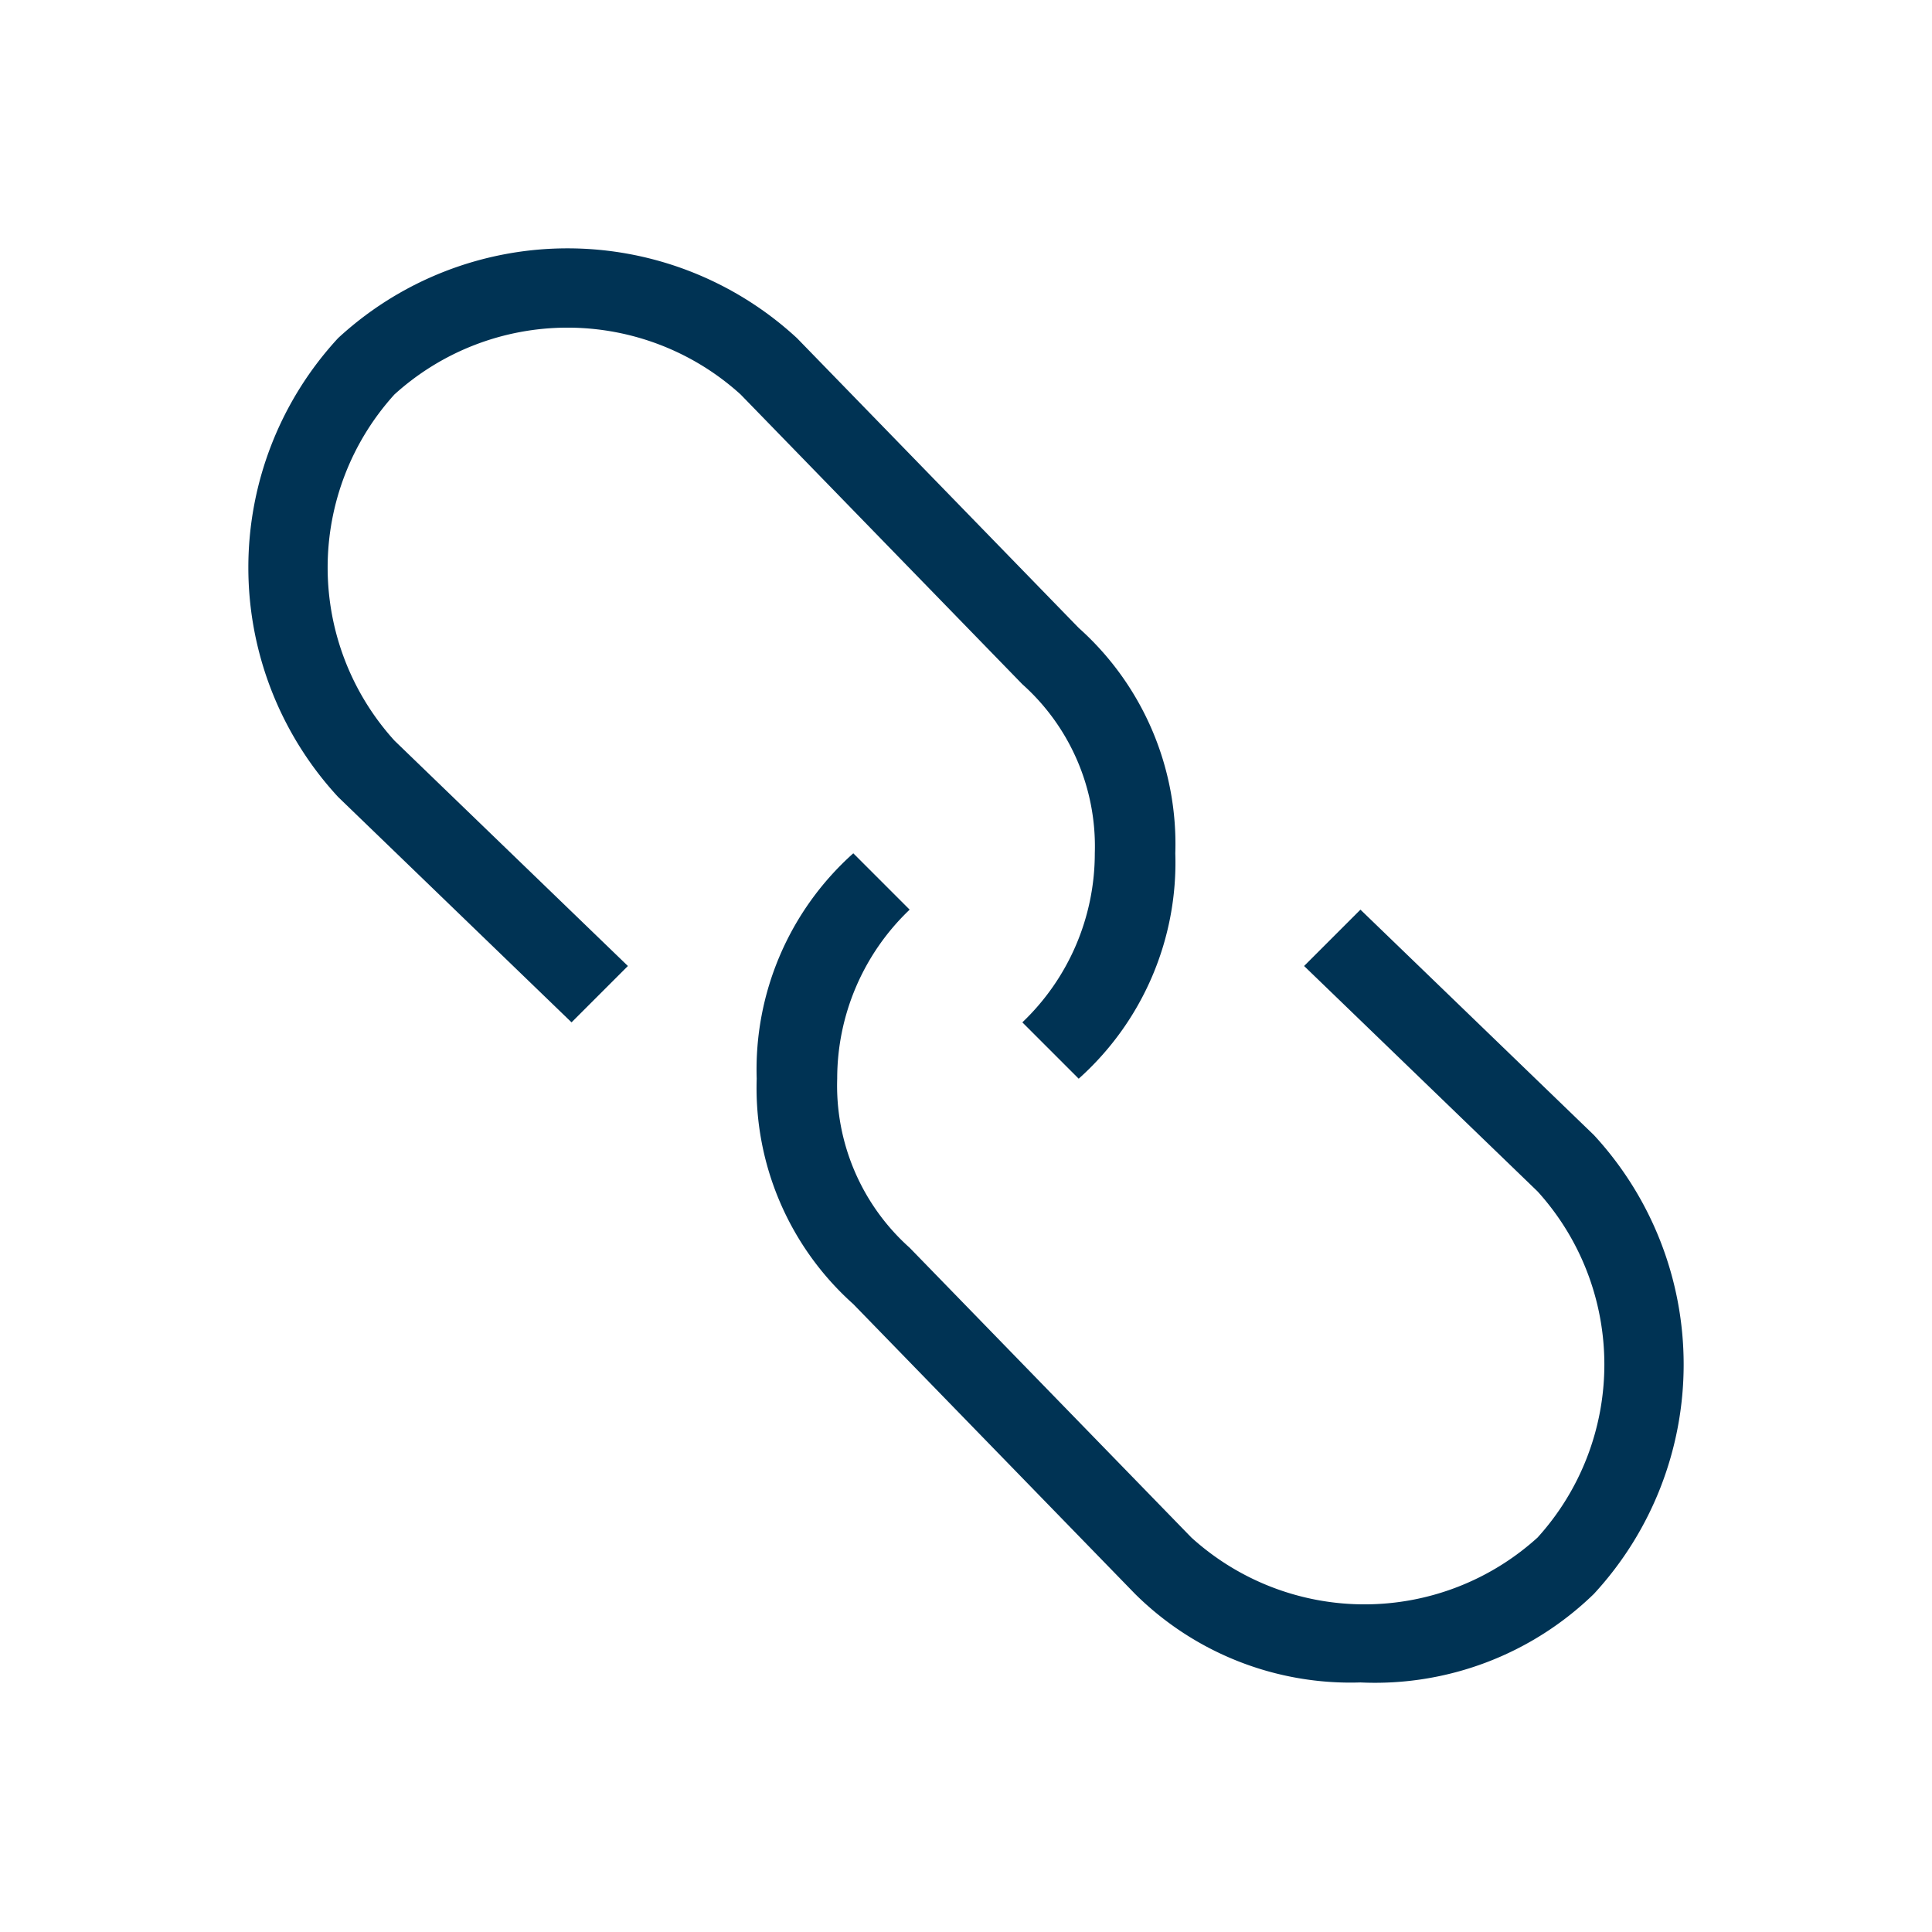 <svg id="it-link" xmlns="http://www.w3.org/2000/svg" width="24" height="24" viewBox="0 0 24 24">
  <g id="Group_3" data-name="Group 3">
    <path id="Path_2" data-name="Path 2" d="M13.4,13.4l-.7-.7a2.9,2.9,0,0,0,.9-2.1,2.7,2.7,0,0,0-.9-2.1L9.2,4.9a3.2,3.2,0,0,0-4.3,0,3.2,3.2,0,0,0,0,4.3L7.8,12l-.7.7L4.2,9.9a4.2,4.2,0,0,1,0-5.7,4.2,4.2,0,0,1,5.7,0l3.5,3.6a3.6,3.6,0,0,1,1.2,2.8,3.6,3.6,0,0,1-1.2,2.8Zm6.4,6.4a4.2,4.2,0,0,0,0-5.7l-2.9-2.8-.7.7,2.9,2.8a3.2,3.2,0,0,1,0,4.3,3.2,3.2,0,0,1-4.3,0l-3.5-3.6a2.7,2.7,0,0,1-.9-2.1,2.9,2.9,0,0,1,.9-2.1l-.7-.7a3.6,3.6,0,0,0-1.2,2.8,3.6,3.6,0,0,0,1.2,2.8l3.5,3.6a3.8,3.8,0,0,0,2.8,1.1,3.9,3.9,0,0,0,2.9-1.1Zm-6.7-6.7" fill="#003354"/>
  </g>
  <g id="Group_4" data-name="Group 4">
    <rect id="Rectangle_2" data-name="Rectangle 2" width="24" height="24" fill="none"/>
  </g>
</svg>

